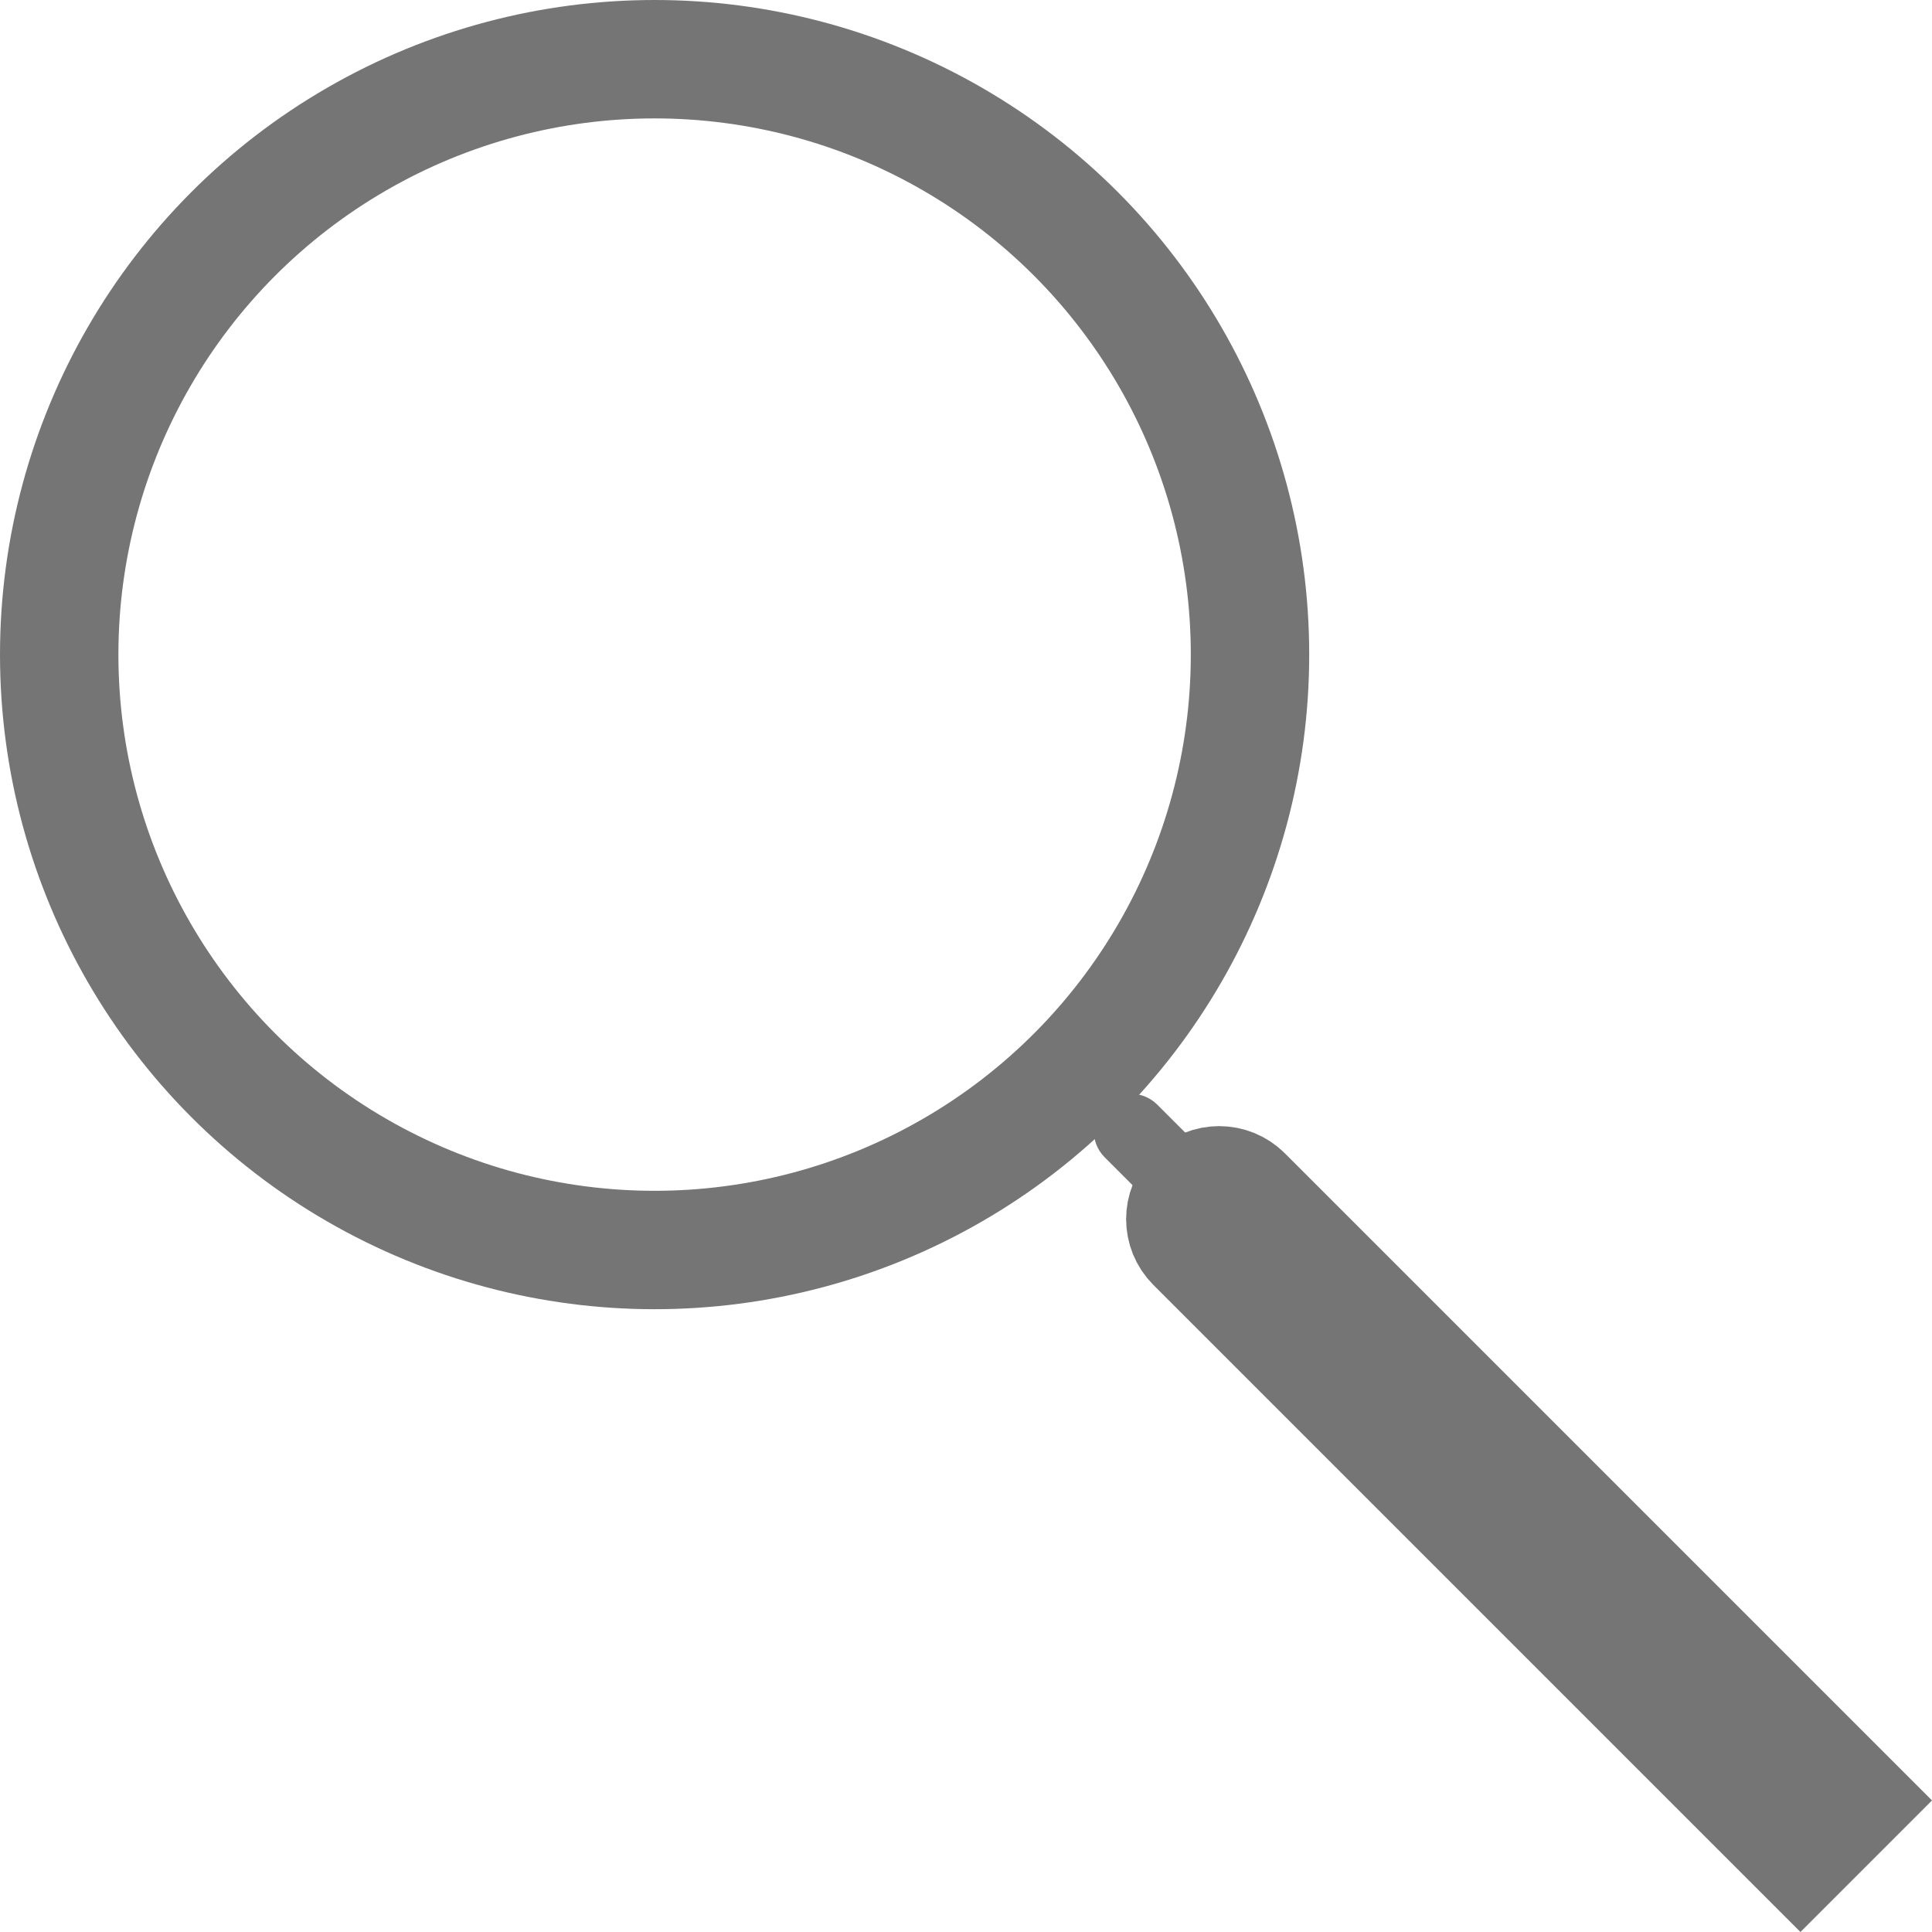 <?xml version="1.0" encoding="UTF-8"?>
<svg id="Lag_1" data-name="Lag 1" xmlns="http://www.w3.org/2000/svg" viewBox="0 0 1142.19 1142.19">
  <defs>
    <style>
      .cls-1 {
        stroke-width: 28px;
      }

      .cls-1, .cls-2 {
        fill: none;
        stroke: #757576;
        stroke-miterlimit: 10;
      }

      .cls-2 {
        stroke-width: 70px;
      }
    </style>
  </defs>
  <circle class="cls-2" cx="387" cy="387" r="352"/>
  <path class="cls-2" d="m649.58,872.58h506v40h-506c-11.04,0-20-8.96-20-20h0c0-11.04,8.96-20,20-20Z" transform="translate(892.58 -369.72) rotate(45)"/>
  <path class="cls-1" d="m640.17,729.37h202.4v16h-202.4c-4.42,0-8-3.58-8-8h0c0-4.42,3.58-8,8-8Z" transform="translate(737.37 -305.43) rotate(45)"/>
</svg>